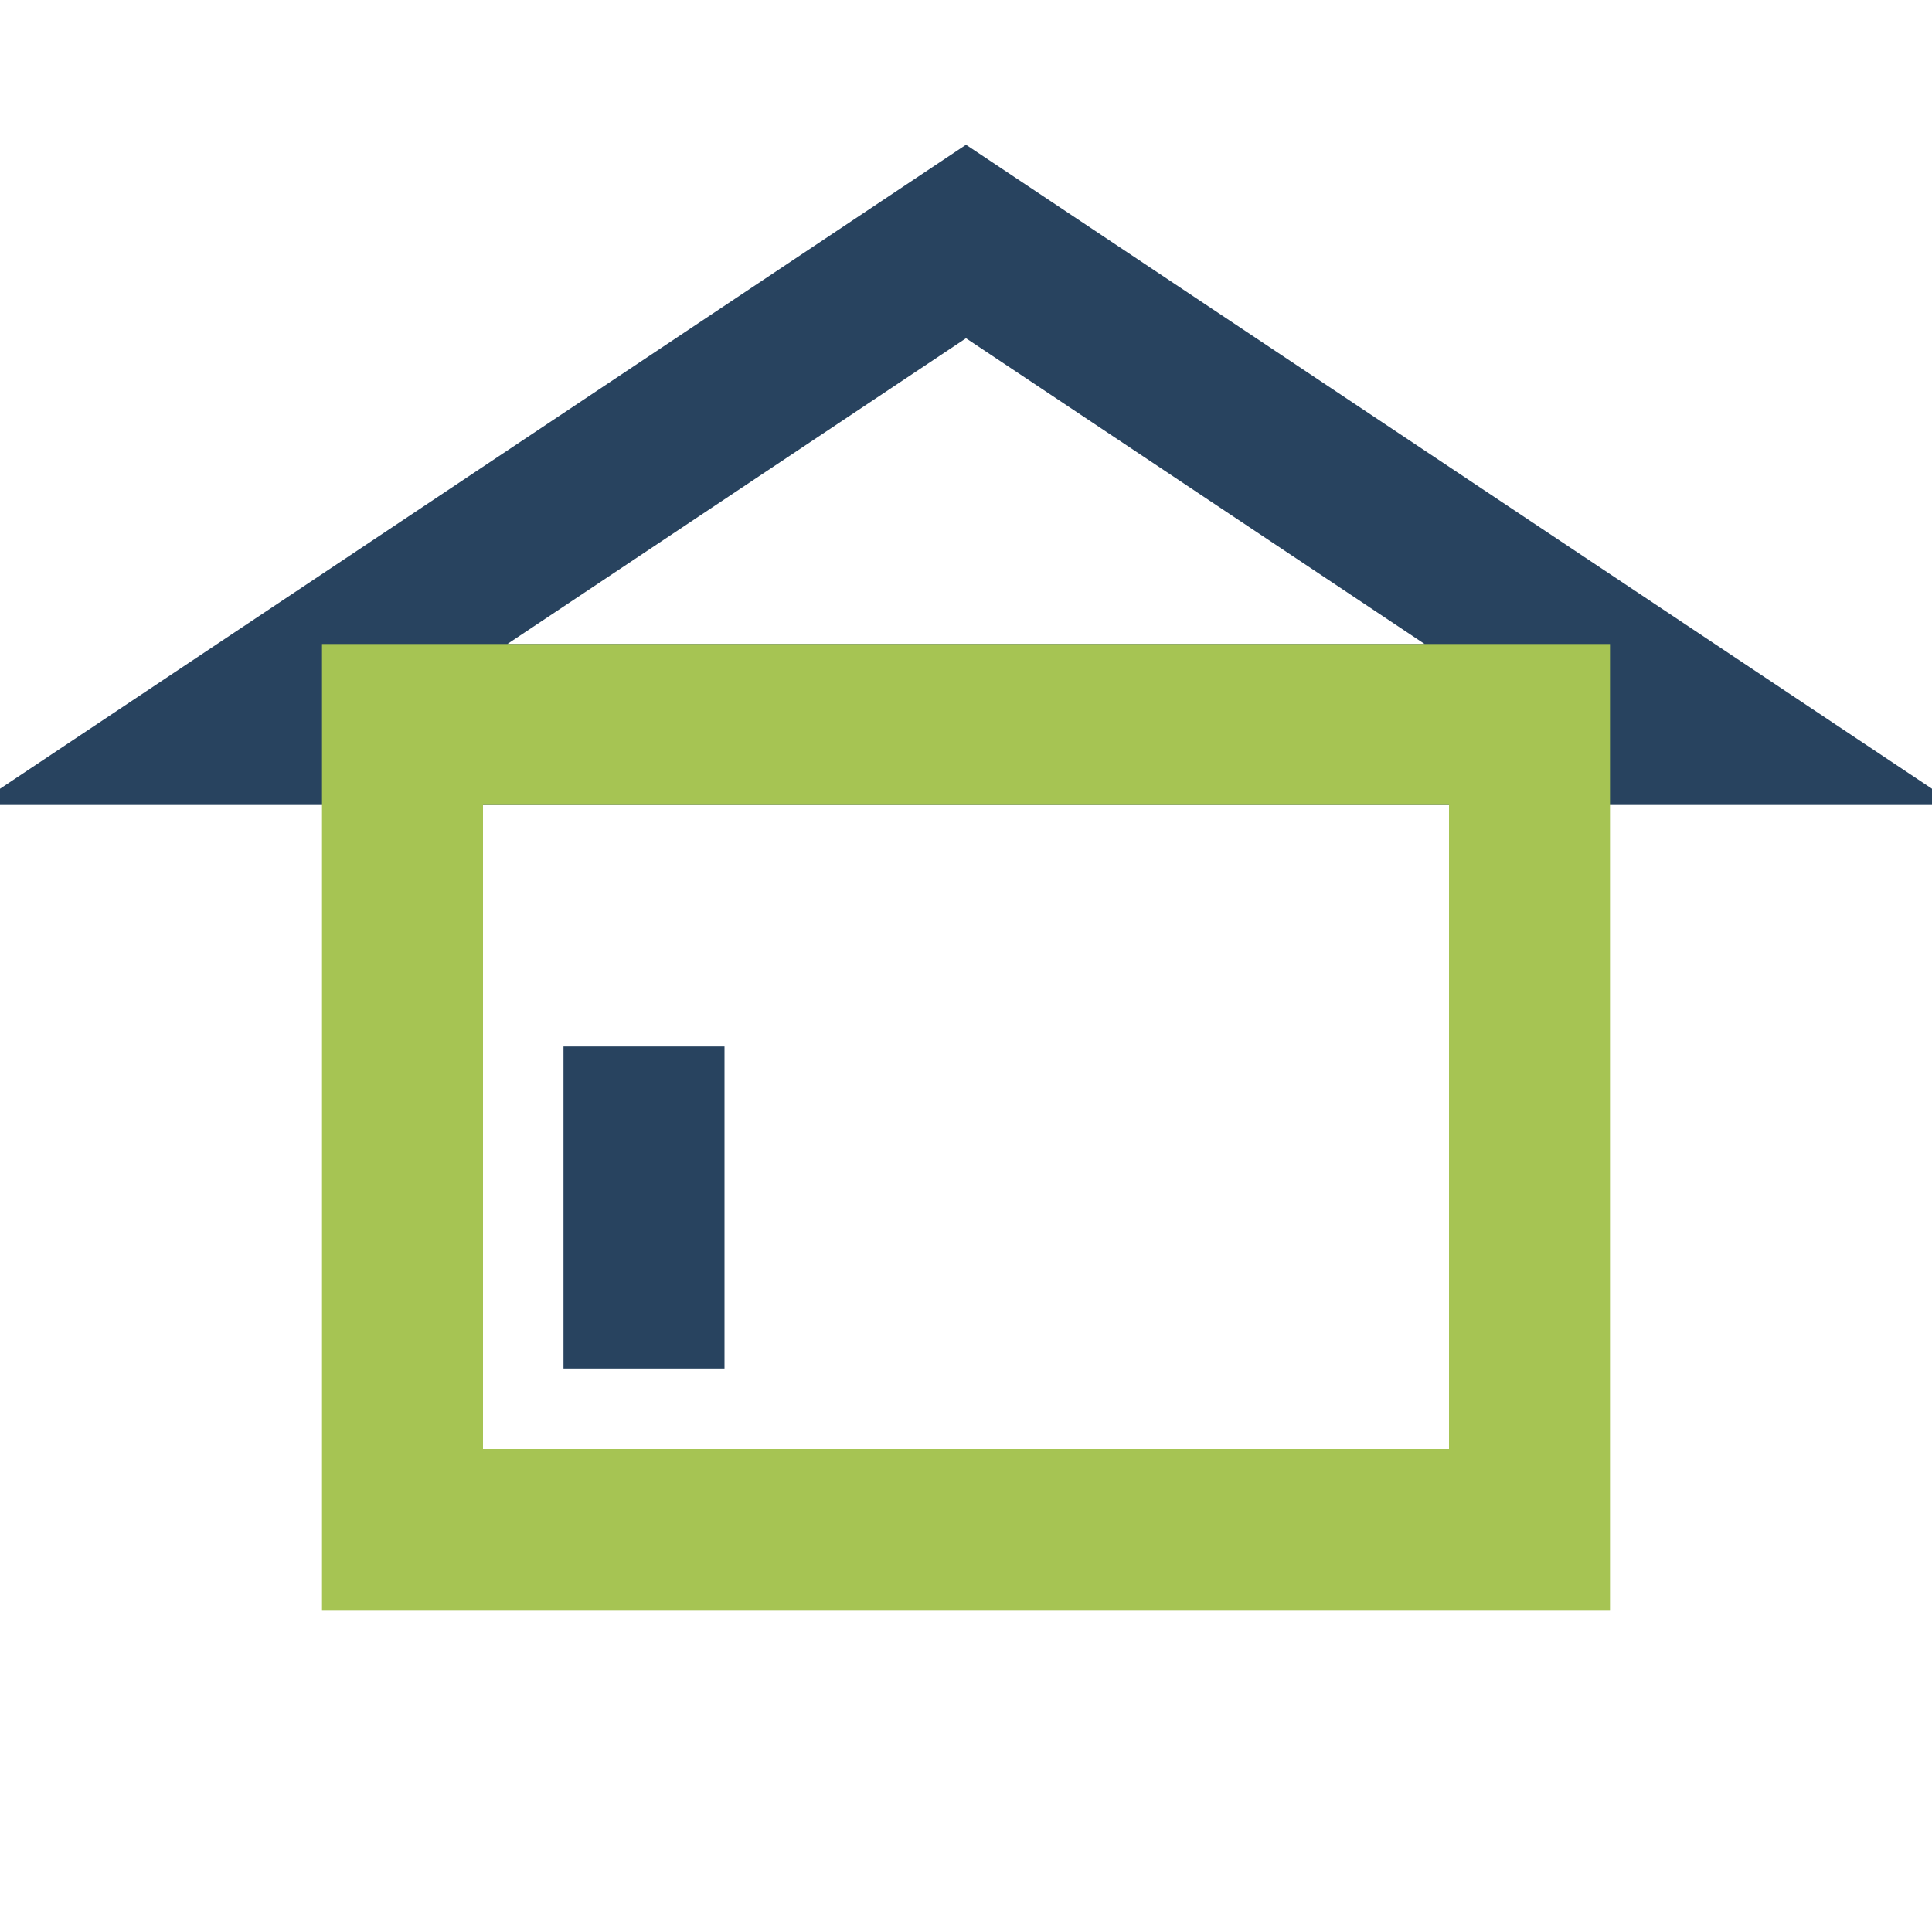 <?xml version="1.0" encoding="UTF-8"?>
<svg xmlns="http://www.w3.org/2000/svg" width="24" height="24" viewBox="0 0 24 24"><polygon points="3,9 12,3 21,9" fill="none" stroke="#28435F" stroke-width="2"/><rect x="5" y="9" width="14" height="10" fill="none" stroke="#A6C453" stroke-width="2"/><line x1="8" y1="17" x2="8" y2="13" stroke="#28435F" stroke-width="2"/></svg>